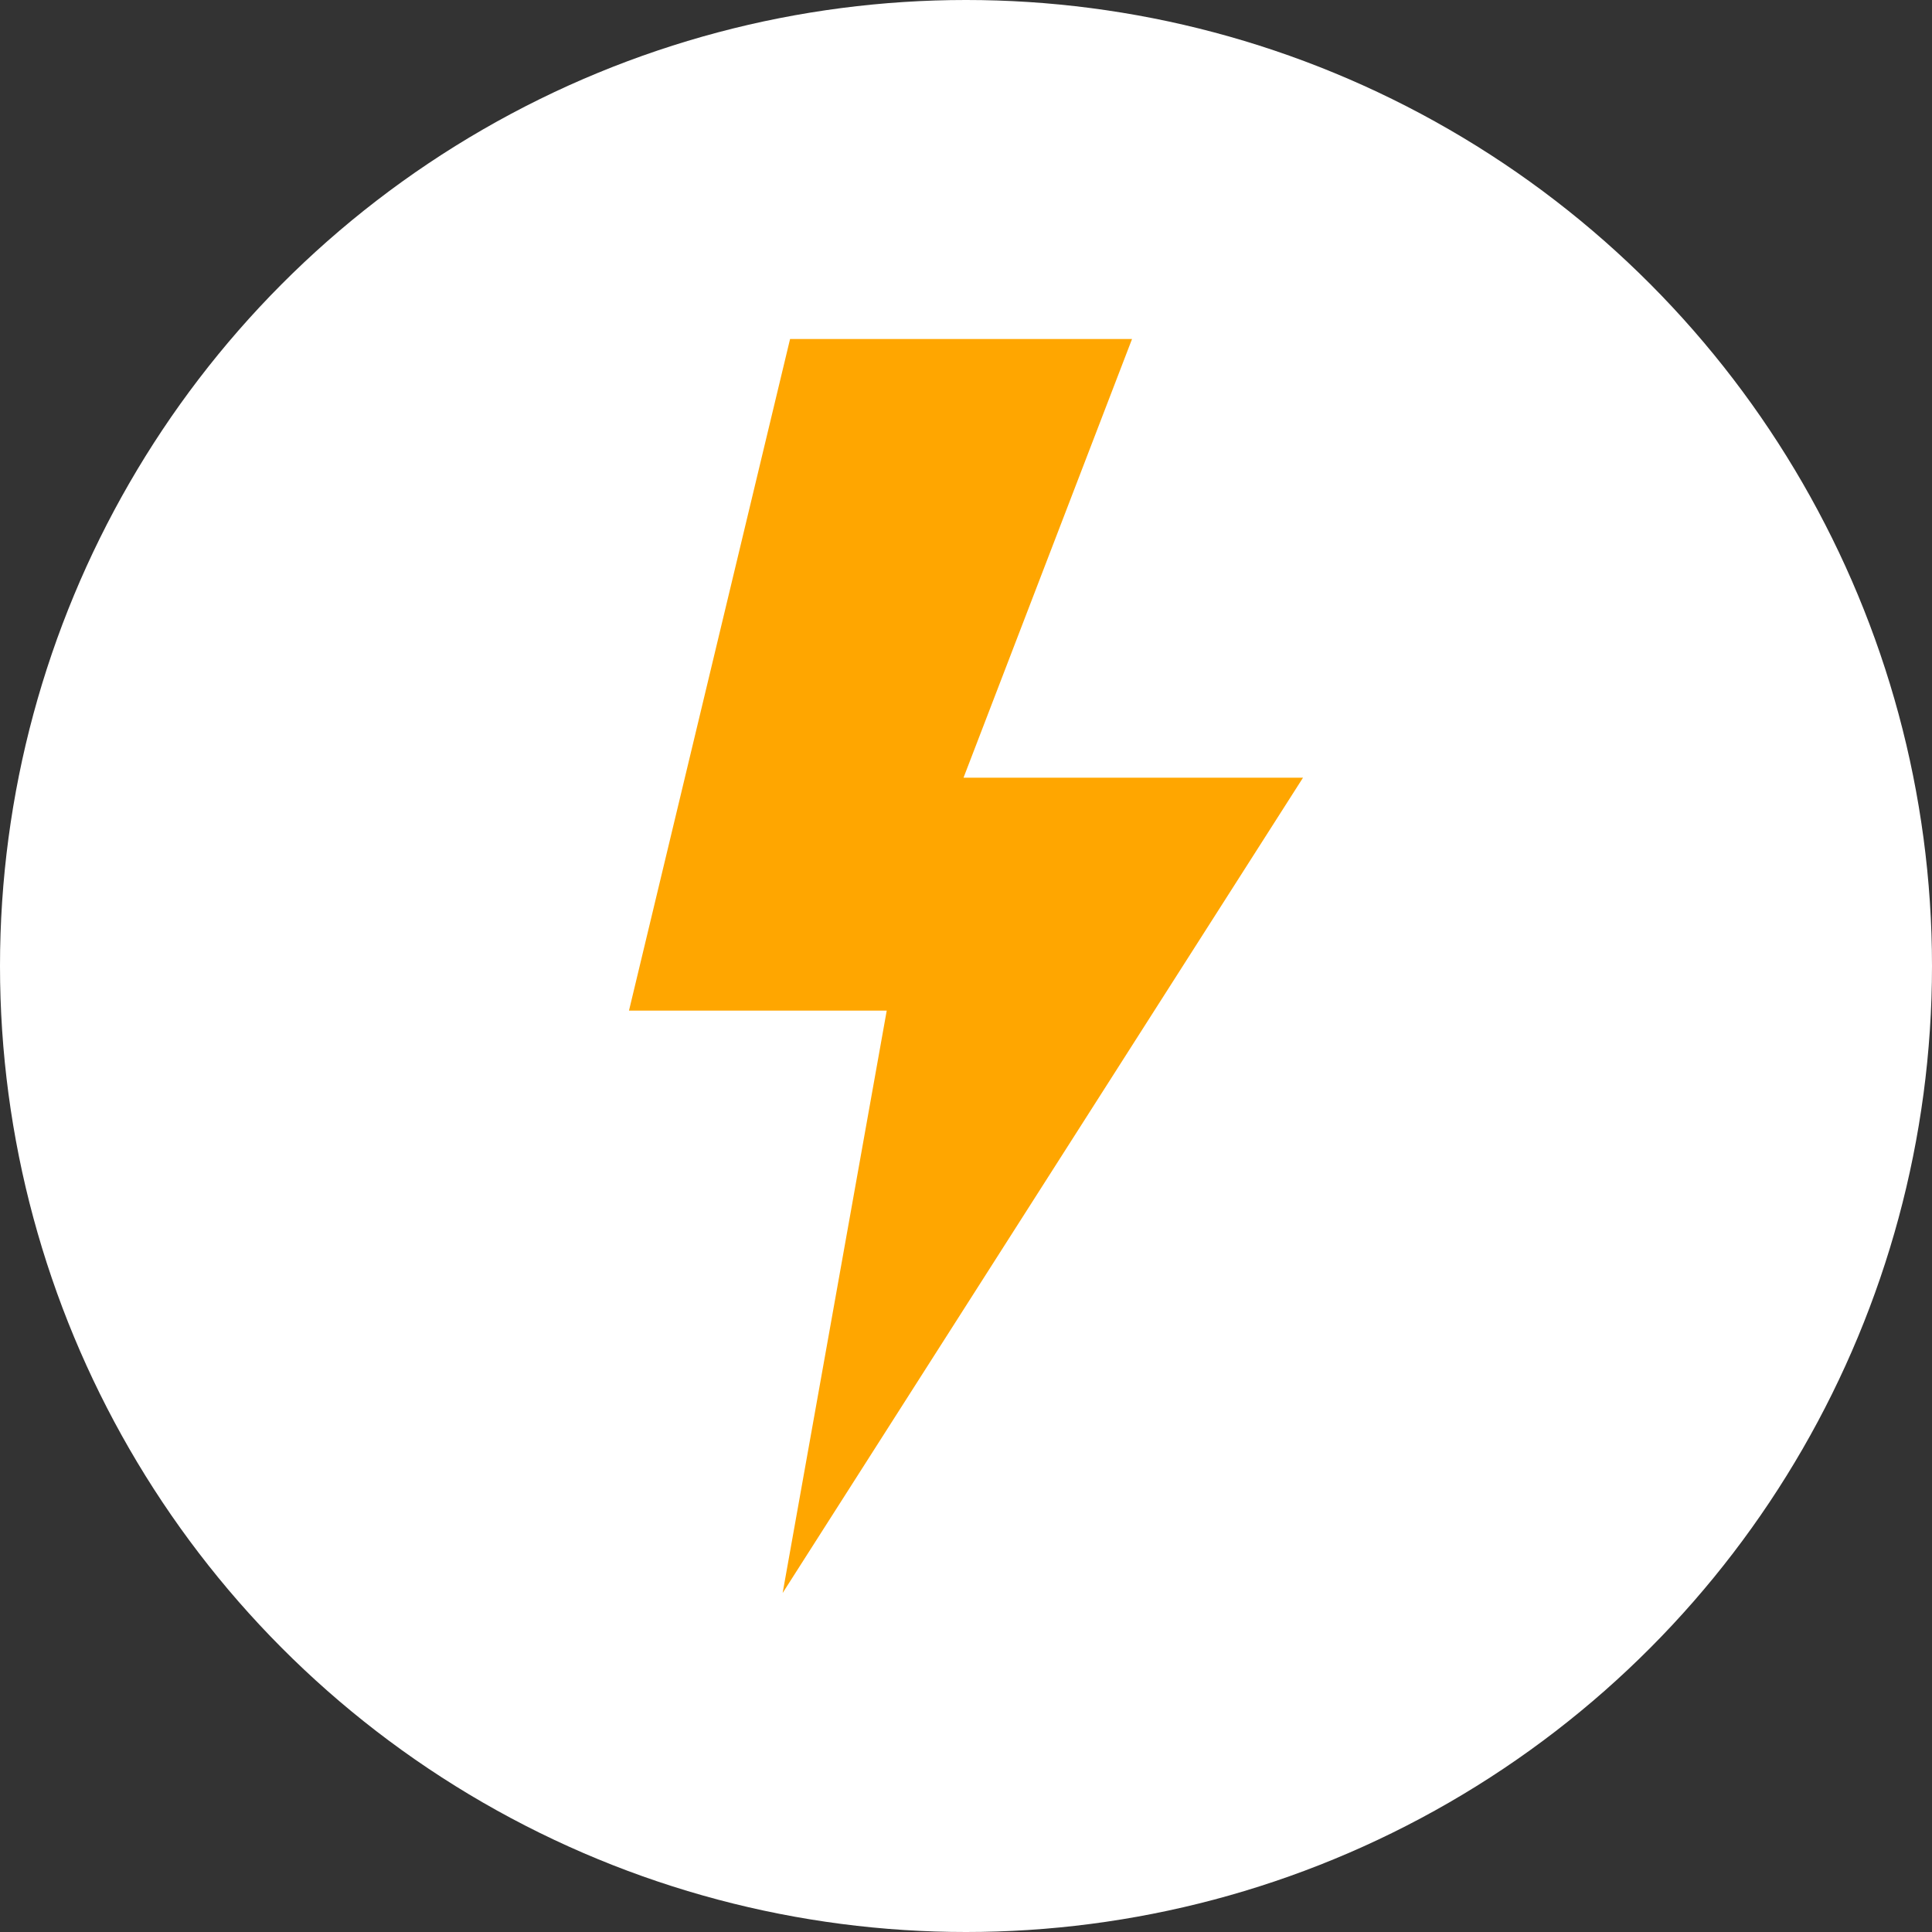 <svg xmlns="http://www.w3.org/2000/svg" width="32" height="32" viewBox="0 0 32 32"><rect x="0" y="0" width="32" height="32" fill="#333333" stroke="none"/><defs><style>.a{fill:#fff;}.b{fill:#ffa600;}</style></defs><circle class="a" cx="16" cy="16" r="16"/><polygon class="b" points="13.086 5.615 18.75 5.615 15.959 12.881 21.582 12.881 12.963 26.385 14.687 16.739 10.418 16.739 13.086 5.615"/></svg>